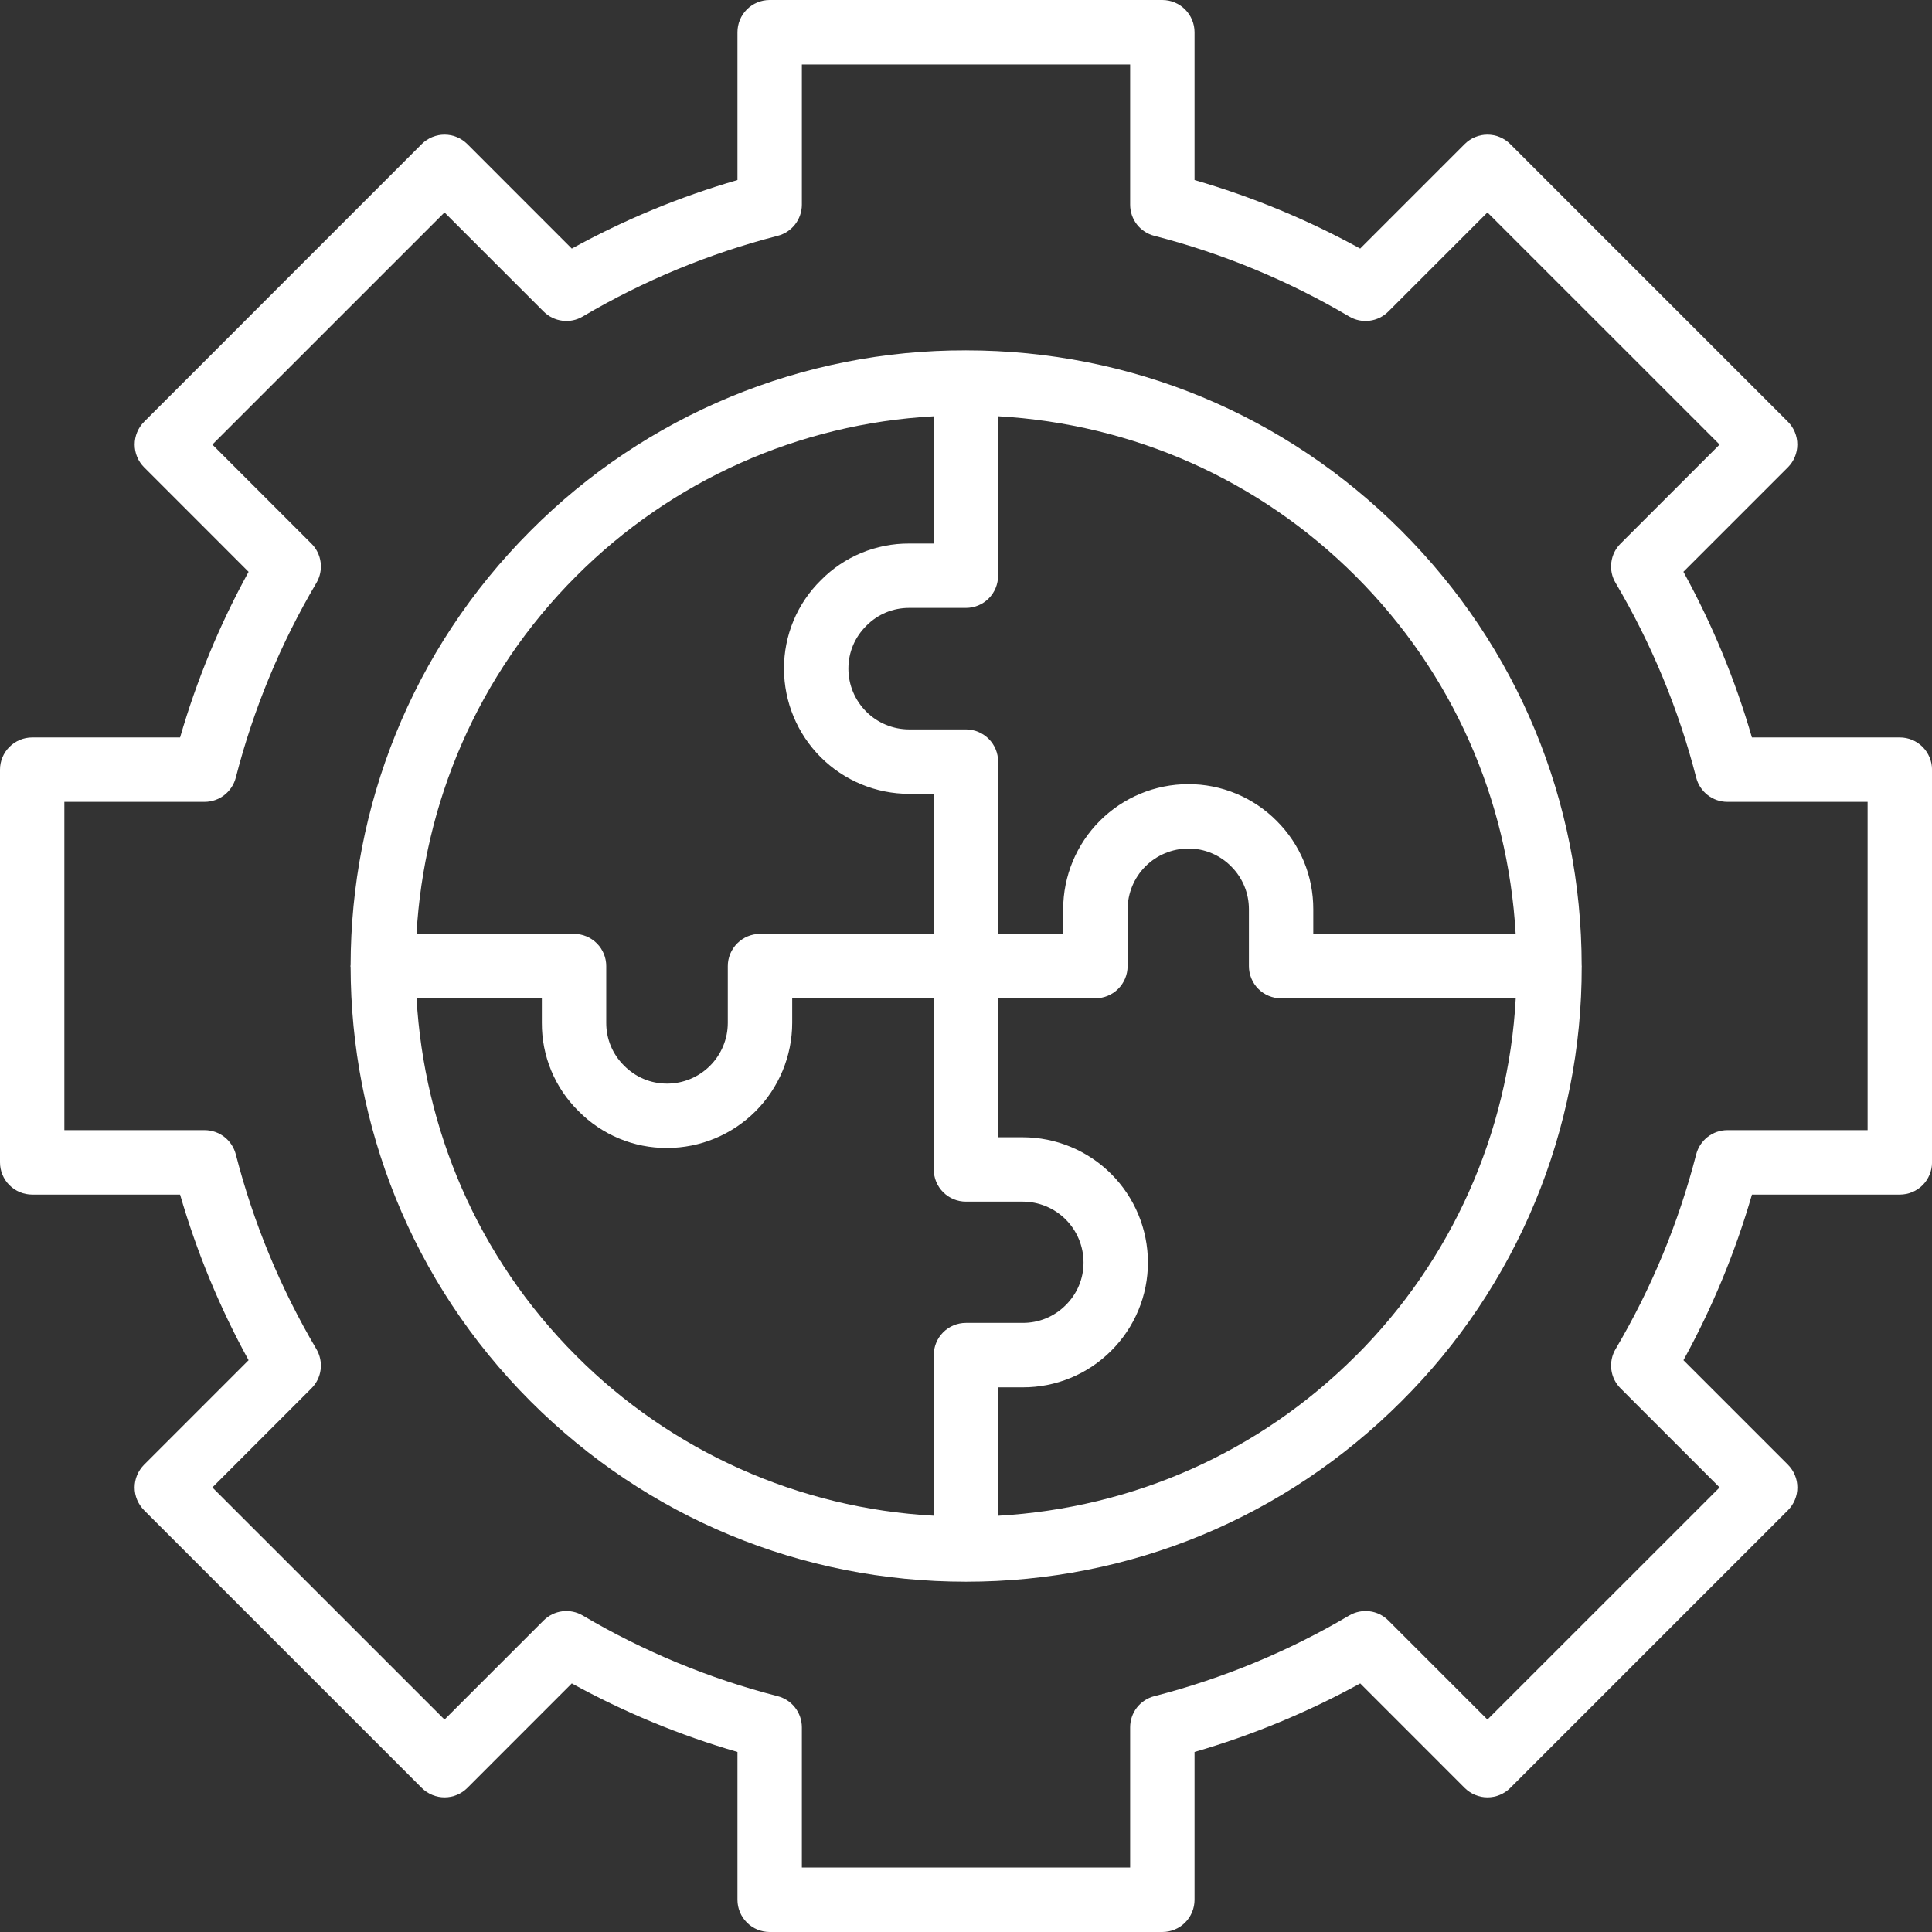 <svg width="48" height="48" viewBox="0 0 48 48" fill="none" xmlns="http://www.w3.org/2000/svg">
<rect x="0" y="0" width="48" height="48" fill="#333333" stroke="none"/>
<path d="M47.2 18.322H43.526C43.112 16.892 42.541 15.511 41.824 14.206L44.42 11.61C44.57 11.46 44.654 11.256 44.654 11.044C44.654 10.832 44.57 10.628 44.42 10.478L37.521 3.579C37.447 3.505 37.358 3.446 37.261 3.406C37.164 3.365 37.06 3.345 36.955 3.345C36.85 3.345 36.746 3.365 36.649 3.406C36.552 3.446 36.464 3.505 36.39 3.579L33.793 6.176C32.488 5.458 31.108 4.887 29.678 4.473V0.8C29.678 0.588 29.593 0.384 29.443 0.234C29.293 0.084 29.09 0 28.878 0H19.122C18.909 0 18.706 0.084 18.556 0.234C18.406 0.384 18.322 0.588 18.322 0.8V4.473C16.891 4.887 15.511 5.459 14.206 6.176L11.61 3.579C11.535 3.505 11.447 3.446 11.35 3.406C11.253 3.365 11.149 3.345 11.044 3.345C10.939 3.345 10.835 3.365 10.738 3.406C10.641 3.446 10.553 3.505 10.478 3.579L3.58 10.479C3.43 10.629 3.346 10.833 3.346 11.045C3.346 11.257 3.43 11.46 3.58 11.61L6.176 14.207C5.459 15.512 4.888 16.892 4.474 18.322H0.8C0.588 18.322 0.384 18.407 0.234 18.557C0.084 18.707 0 18.91 0 19.122V28.879C0 29.091 0.084 29.295 0.234 29.445C0.384 29.595 0.588 29.679 0.8 29.679H4.474C4.888 31.109 5.459 32.489 6.176 33.794L3.58 36.39C3.506 36.465 3.447 36.553 3.406 36.65C3.366 36.747 3.345 36.851 3.345 36.956C3.345 37.061 3.366 37.165 3.406 37.262C3.447 37.359 3.506 37.447 3.58 37.522L10.479 44.421C10.553 44.495 10.642 44.554 10.739 44.594C10.836 44.635 10.94 44.655 11.045 44.655C11.15 44.655 11.254 44.635 11.351 44.594C11.448 44.554 11.536 44.495 11.61 44.421L14.206 41.824C15.511 42.541 16.892 43.113 18.322 43.527V47.2C18.322 47.412 18.407 47.616 18.557 47.766C18.707 47.916 18.91 48 19.122 48H28.878C29.091 48 29.294 47.916 29.444 47.766C29.594 47.616 29.678 47.412 29.678 47.2V43.527C31.109 43.113 32.489 42.541 33.794 41.824L36.39 44.421C36.465 44.495 36.553 44.554 36.65 44.594C36.747 44.635 36.851 44.655 36.956 44.655C37.061 44.655 37.165 44.635 37.262 44.594C37.359 44.554 37.447 44.495 37.522 44.421L44.421 37.522C44.495 37.447 44.554 37.359 44.594 37.262C44.635 37.165 44.655 37.061 44.655 36.956C44.655 36.851 44.635 36.747 44.594 36.65C44.554 36.553 44.495 36.465 44.421 36.39L41.825 33.794C42.542 32.489 43.113 31.109 43.527 29.679H47.201C47.413 29.679 47.617 29.595 47.767 29.445C47.916 29.295 48.001 29.091 48.001 28.879V19.122C48.001 18.91 47.916 18.707 47.767 18.557C47.617 18.407 47.413 18.322 47.201 18.322L47.2 18.322ZM46.4 28.078H42.917C42.552 28.078 42.234 28.326 42.142 28.678C41.705 30.378 41.031 32.008 40.138 33.519C40.048 33.672 40.011 33.85 40.033 34.026C40.055 34.203 40.135 34.366 40.261 34.492L42.723 36.955L36.955 42.722L34.493 40.26C34.367 40.134 34.204 40.054 34.028 40.032C33.851 40.01 33.673 40.047 33.52 40.137C32.009 41.029 30.379 41.704 28.678 42.141C28.507 42.185 28.354 42.285 28.245 42.425C28.137 42.565 28.078 42.738 28.078 42.915V46.398H19.922V42.915C19.922 42.738 19.862 42.565 19.754 42.425C19.645 42.285 19.493 42.185 19.321 42.141C17.62 41.704 15.991 41.03 14.479 40.137C14.326 40.047 14.148 40.01 13.972 40.032C13.796 40.054 13.632 40.134 13.506 40.26L11.044 42.722L5.276 36.955L7.738 34.492C7.864 34.367 7.944 34.203 7.966 34.027C7.988 33.85 7.951 33.672 7.861 33.519C6.969 32.008 6.294 30.378 5.858 28.678C5.813 28.507 5.713 28.354 5.573 28.246C5.432 28.137 5.26 28.078 5.082 28.078H1.599V19.922H5.082C5.447 19.922 5.766 19.674 5.858 19.321C6.294 17.621 6.969 15.991 7.862 14.48C7.952 14.327 7.988 14.149 7.966 13.973C7.944 13.796 7.864 13.633 7.738 13.507L5.276 11.045L11.044 5.278L13.506 7.74C13.632 7.866 13.796 7.946 13.972 7.968C14.148 7.991 14.326 7.954 14.479 7.863C15.991 6.971 17.621 6.296 19.321 5.859C19.493 5.815 19.645 5.715 19.754 5.575C19.862 5.435 19.922 5.262 19.922 5.085V1.602H28.078V5.085C28.078 5.262 28.137 5.435 28.245 5.575C28.354 5.715 28.507 5.815 28.678 5.859C30.378 6.296 32.008 6.971 33.52 7.863C33.673 7.954 33.851 7.991 34.028 7.968C34.204 7.946 34.367 7.866 34.493 7.74L36.955 5.278L42.723 11.045L40.261 13.507C40.135 13.633 40.055 13.796 40.033 13.973C40.01 14.149 40.047 14.327 40.138 14.48C41.03 15.991 41.705 17.621 42.142 19.321C42.233 19.674 42.552 19.922 42.917 19.922H46.4V28.078Z" fill="white"/>
<path d="M39.296 23.992C39.294 19.91 37.703 16.072 34.816 13.185C31.929 10.297 28.09 8.706 24.006 8.705L23.999 8.703L23.991 8.705C21.983 8.7 19.994 9.094 18.139 9.863C16.284 10.632 14.599 11.761 13.183 13.185C10.206 16.162 8.717 20.07 8.711 23.979C8.711 23.987 8.706 23.994 8.706 24.002C8.706 24.009 8.71 24.017 8.711 24.025C8.717 27.933 10.207 31.841 13.183 34.817C16.072 37.706 19.913 39.297 24 39.297C28.086 39.297 31.927 37.706 34.817 34.817C36.24 33.401 37.369 31.717 38.138 29.863C38.907 28.008 39.301 26.02 39.297 24.012C39.297 24.008 39.299 24.006 39.299 24.002L39.297 23.992H39.296ZM37.657 23.201H32.628V22.591C32.629 22.183 32.55 21.779 32.394 21.402C32.238 21.026 32.009 20.684 31.72 20.396C31.433 20.106 31.09 19.876 30.714 19.719C30.337 19.562 29.932 19.481 29.524 19.482C28.699 19.482 27.909 19.81 27.326 20.393C26.743 20.976 26.415 21.767 26.414 22.591V23.201H24.798V18.922C24.798 18.71 24.714 18.507 24.564 18.357C24.414 18.207 24.21 18.122 23.998 18.122H22.588C22.188 18.122 21.804 17.963 21.521 17.68C21.238 17.397 21.078 17.013 21.078 16.613C21.078 16.209 21.234 15.833 21.527 15.544C21.807 15.26 22.183 15.103 22.587 15.103H23.997C24.21 15.103 24.413 15.019 24.563 14.869C24.713 14.719 24.797 14.515 24.797 14.303V10.342C28.154 10.535 31.286 11.918 33.683 14.315C36.08 16.712 37.463 19.844 37.656 23.201L37.657 23.201ZM14.314 14.316C16.684 11.94 19.848 10.525 23.198 10.343V13.504H22.588C22.18 13.502 21.776 13.581 21.4 13.737C21.024 13.893 20.682 14.123 20.396 14.414C20.104 14.7 19.872 15.043 19.714 15.421C19.557 15.799 19.477 16.204 19.478 16.613C19.479 17.438 19.807 18.229 20.39 18.812C20.974 19.395 21.764 19.723 22.589 19.723H23.199V23.202H18.882C18.67 23.202 18.467 23.287 18.317 23.437C18.167 23.587 18.082 23.79 18.082 24.002V25.413C18.082 25.813 17.922 26.197 17.639 26.48C17.356 26.763 16.972 26.922 16.572 26.922C16.168 26.922 15.791 26.765 15.503 26.473C15.363 26.334 15.251 26.169 15.175 25.987C15.1 25.805 15.061 25.61 15.062 25.413V24.002C15.062 23.79 14.978 23.587 14.828 23.437C14.678 23.287 14.475 23.202 14.262 23.202H10.348C10.535 19.966 11.848 16.782 14.314 14.316ZM10.348 24.802H13.462V25.412C13.46 25.819 13.539 26.223 13.695 26.599C13.851 26.976 14.081 27.317 14.371 27.603C14.658 27.895 15.001 28.127 15.379 28.285C15.757 28.443 16.162 28.523 16.572 28.521C17.396 28.521 18.187 28.193 18.77 27.61C19.353 27.027 19.681 26.236 19.682 25.412V24.802H23.199V29.054C23.199 29.267 23.283 29.47 23.433 29.62C23.583 29.77 23.787 29.854 23.999 29.854H25.41C25.81 29.855 26.194 30.014 26.477 30.297C26.76 30.58 26.919 30.964 26.92 31.364C26.921 31.562 26.882 31.759 26.805 31.942C26.729 32.124 26.616 32.29 26.474 32.429C26.335 32.569 26.169 32.679 25.986 32.755C25.803 32.83 25.607 32.868 25.41 32.867H23.999C23.787 32.867 23.583 32.951 23.433 33.101C23.283 33.252 23.199 33.455 23.199 33.667V37.657C19.849 37.476 16.684 36.061 14.315 33.685C11.849 31.218 10.537 28.037 10.349 24.801L10.348 24.802ZM33.685 33.685C31.288 36.082 28.156 37.465 24.799 37.658V34.468H25.41C25.817 34.469 26.221 34.39 26.598 34.234C26.975 34.079 27.317 33.85 27.605 33.562C27.895 33.274 28.125 32.932 28.282 32.555C28.44 32.178 28.52 31.773 28.52 31.365C28.519 30.54 28.191 29.75 27.608 29.167C27.025 28.584 26.234 28.256 25.41 28.255H24.799V24.802H27.215C27.427 24.802 27.631 24.718 27.781 24.568C27.931 24.418 28.015 24.215 28.015 24.002V22.592C28.016 22.192 28.175 21.808 28.458 21.525C28.741 21.242 29.125 21.083 29.525 21.082C29.723 21.081 29.919 21.12 30.102 21.197C30.285 21.274 30.451 21.386 30.59 21.528C30.873 21.811 31.029 22.189 31.029 22.593V24.003C31.029 24.215 31.113 24.419 31.263 24.569C31.413 24.719 31.616 24.803 31.829 24.803H37.658C37.477 28.154 36.061 31.318 33.685 33.687L33.685 33.685Z" fill="white"/>
</svg>
